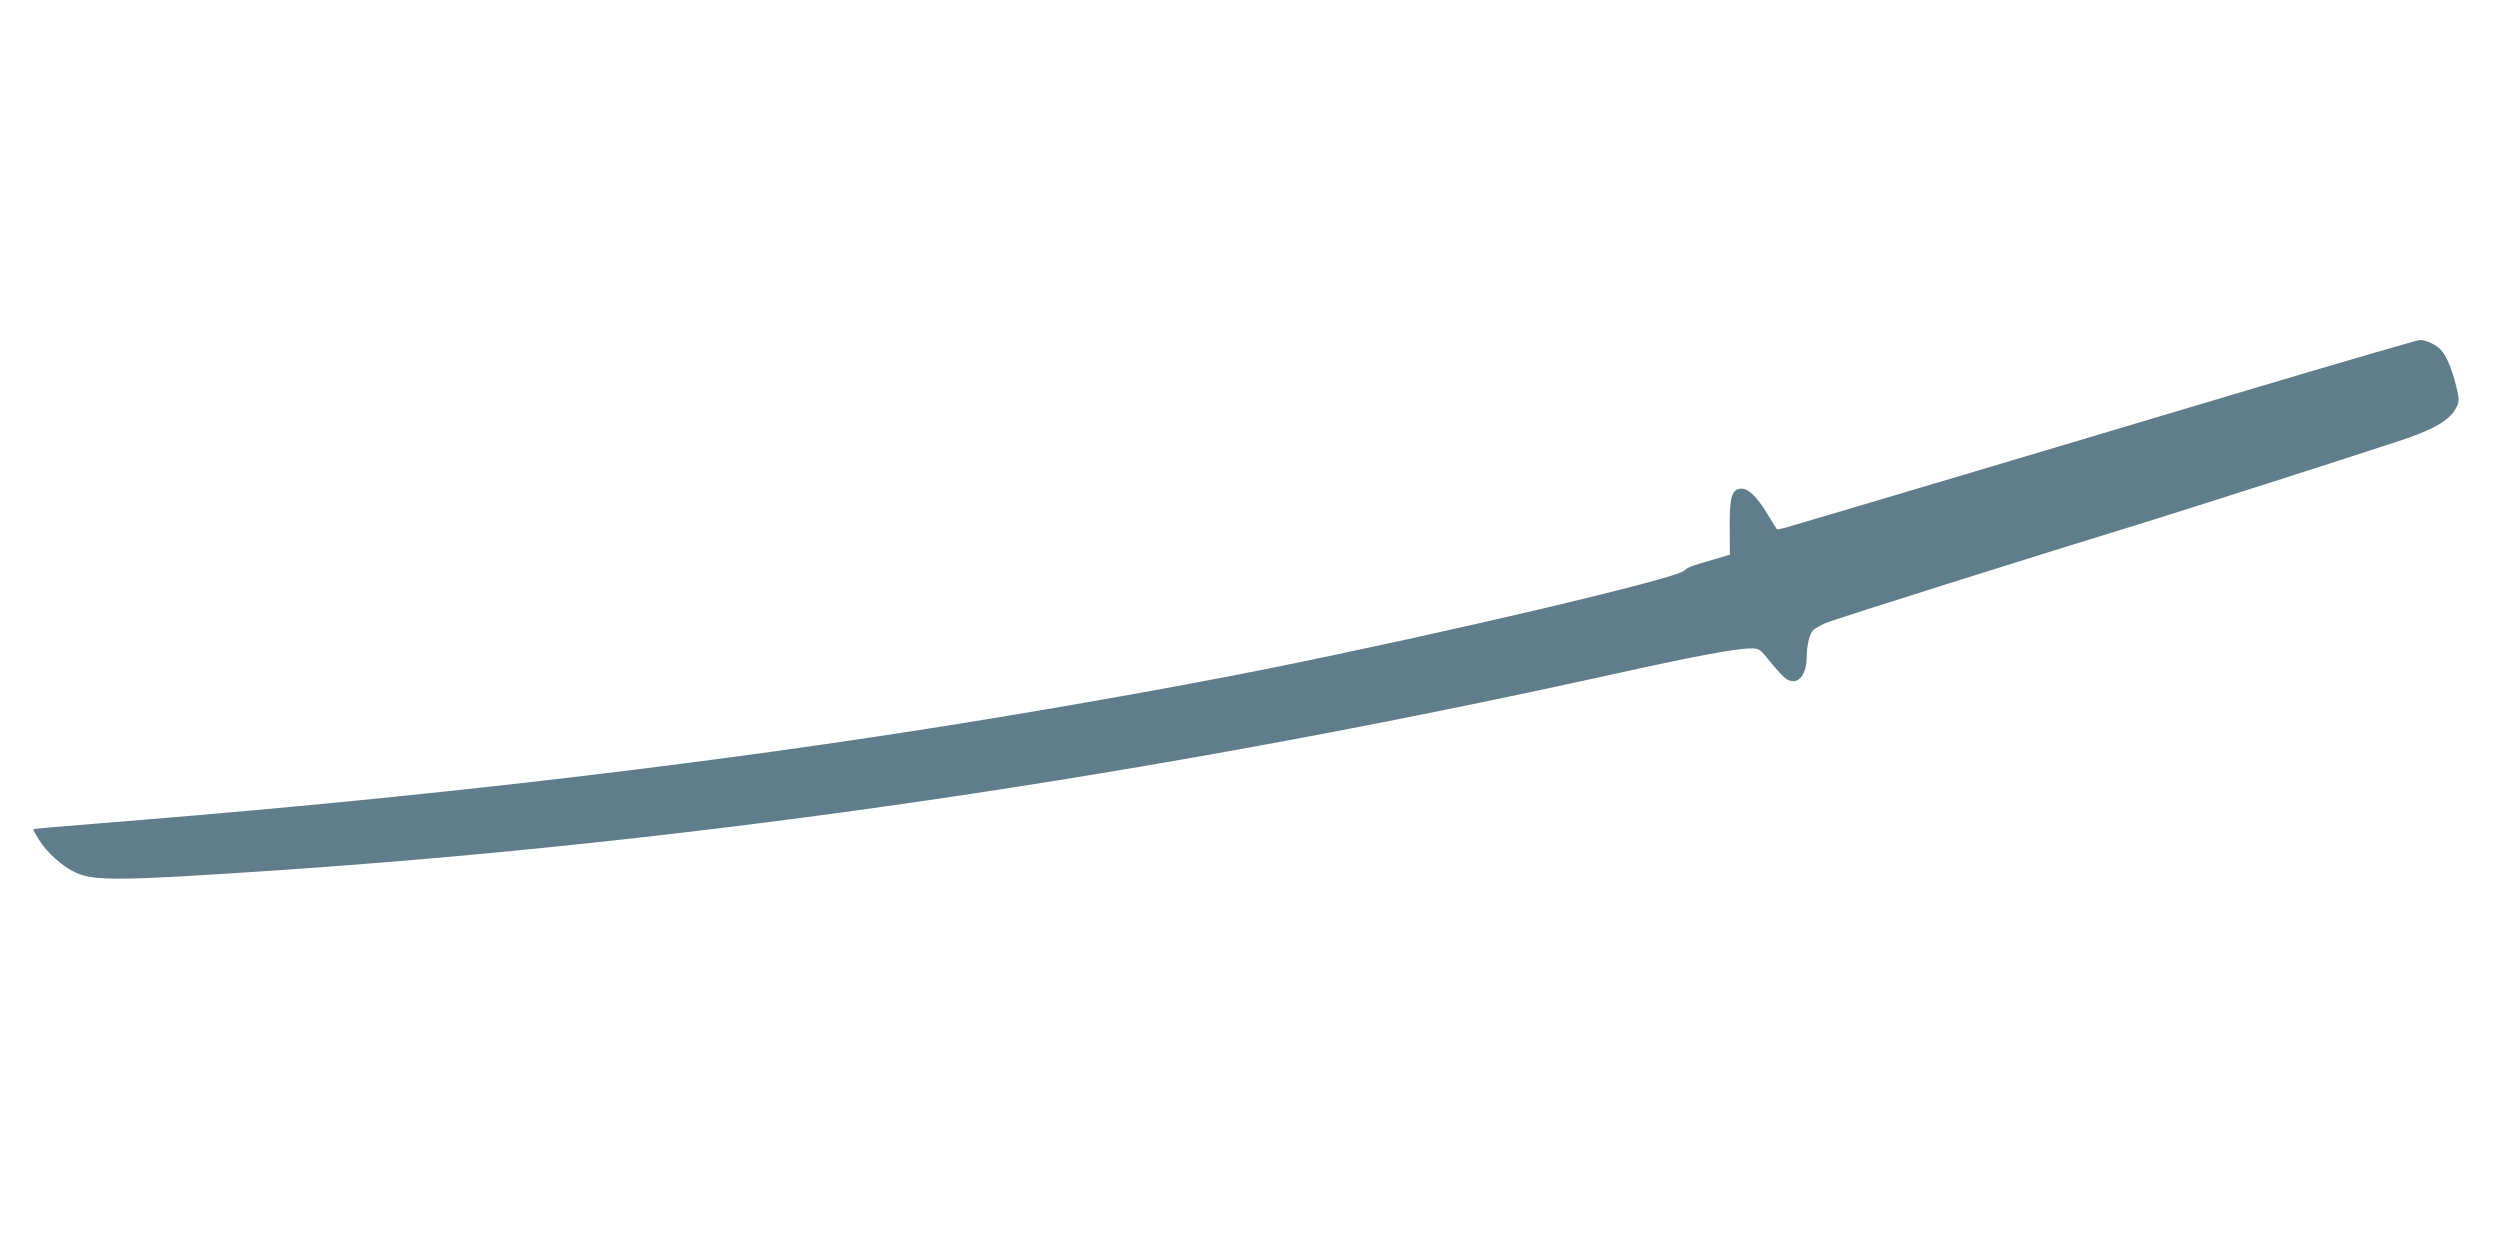 <?xml version="1.0" standalone="no"?>
<!DOCTYPE svg PUBLIC "-//W3C//DTD SVG 20010904//EN"
 "http://www.w3.org/TR/2001/REC-SVG-20010904/DTD/svg10.dtd">
<svg version="1.0" xmlns="http://www.w3.org/2000/svg"
 width="1280pt" height="640pt" viewBox="0 0 1280 640"
 preserveAspectRatio="xMidYMid meet">
<g transform="translate(0,640) scale(0.1,-0.1)"
fill="#607d8b" stroke="none">
<path d="M11570 4421 c-742 -222 -2348 -700 -2433 -724 -20 -5 -39 -8 -40 -6
-2 2 -24 39 -50 81 -56 91 -99 130 -136 126 -45 -5 -56 -45 -55 -201 l1 -137
-71 -21 c-131 -38 -141 -41 -163 -61 -46 -42 -1214 -317 -2133 -502 -508 -102
-1250 -232 -1855 -325 -1199 -184 -2485 -332 -3875 -446 -546 -44 -585 -48
-589 -51 -2 -2 11 -25 28 -53 44 -69 121 -138 189 -169 94 -43 225 -42 987 9
2208 147 4508 483 6875 1005 414 92 637 134 712 134 46 0 48 -1 103 -70 31
-39 67 -77 80 -86 56 -36 104 14 105 108 1 68 16 128 36 144 11 8 38 24 61 34
37 17 1107 354 1633 515 224 69 1117 355 1324 424 163 55 244 104 273 166 15
31 15 39 -1 107 -22 88 -49 155 -79 187 -26 28 -77 51 -109 50 -13 -1 -381
-108 -818 -238z"/>
</g>
</svg>

